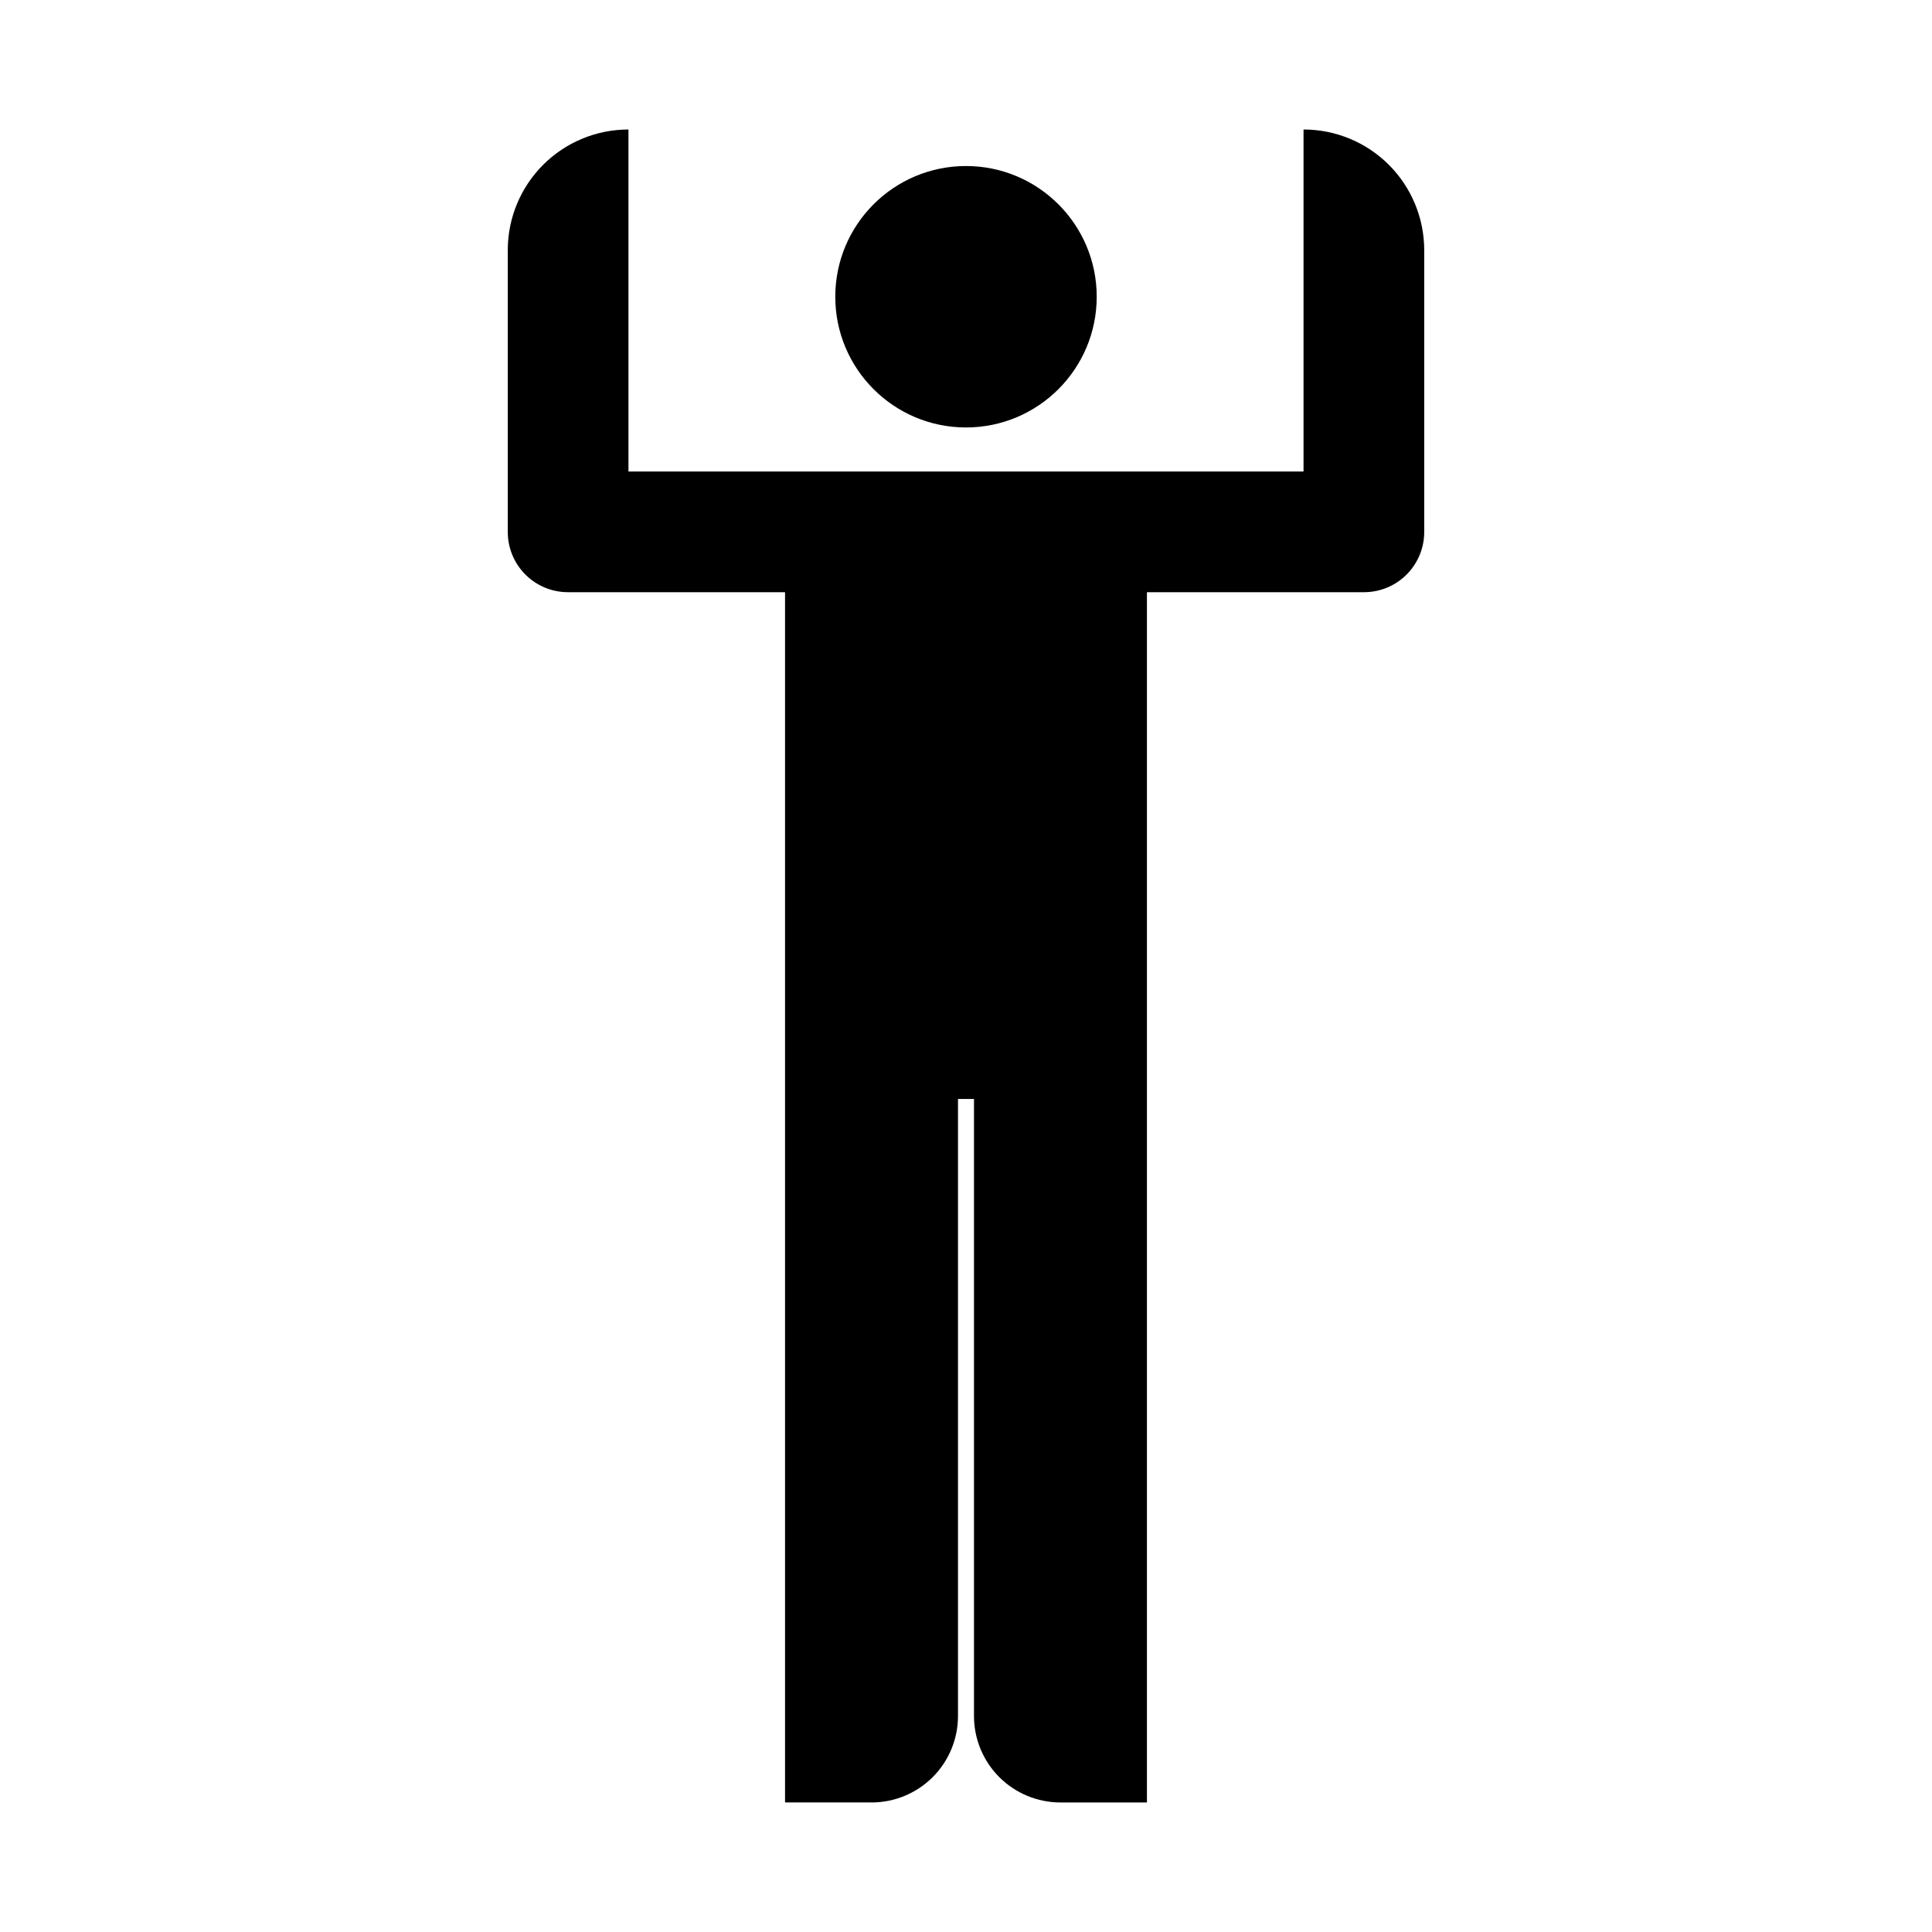 <?xml version="1.0" encoding="UTF-8"?>
<!-- Uploaded to: ICON Repo, www.iconrepo.com, Generator: ICON Repo Mixer Tools -->
<svg fill="#000000" width="800px" height="800px" version="1.1" viewBox="144 144 512 512" xmlns="http://www.w3.org/2000/svg">
 <g>
  <path d="m434.64 222.64c0 19.129-15.512 34.641-34.641 34.641-19.133 0-34.641-15.512-34.641-34.641 0-19.133 15.508-34.641 34.641-34.641 19.129 0 34.641 15.508 34.641 34.641"/>
  <path d="m489.45 178.32v90.633h-178.9v-90.633c-8.477-0.004-16.605 3.359-22.605 9.348-5.996 5.988-9.371 14.113-9.379 22.59v74.715c-0.004 4.227 1.668 8.281 4.652 11.277 2.984 2.992 7.035 4.68 11.266 4.688h57.562v320.73h22.918l-0.004 0.004c6.082 0 11.91-2.41 16.211-6.711 4.297-4.297 6.711-10.129 6.707-16.207v-163.52h4.238v163.52c-0.004 6.078 2.41 11.91 6.711 16.207 4.297 4.301 10.129 6.711 16.207 6.711h22.914v-320.73l57.566-0.004c4.227-0.008 8.277-1.695 11.262-4.688 2.984-2.996 4.66-7.051 4.656-11.277v-74.715c-0.012-8.477-3.383-16.602-9.383-22.59-5.996-5.988-14.129-9.352-22.602-9.348z"/>
 </g>
</svg>